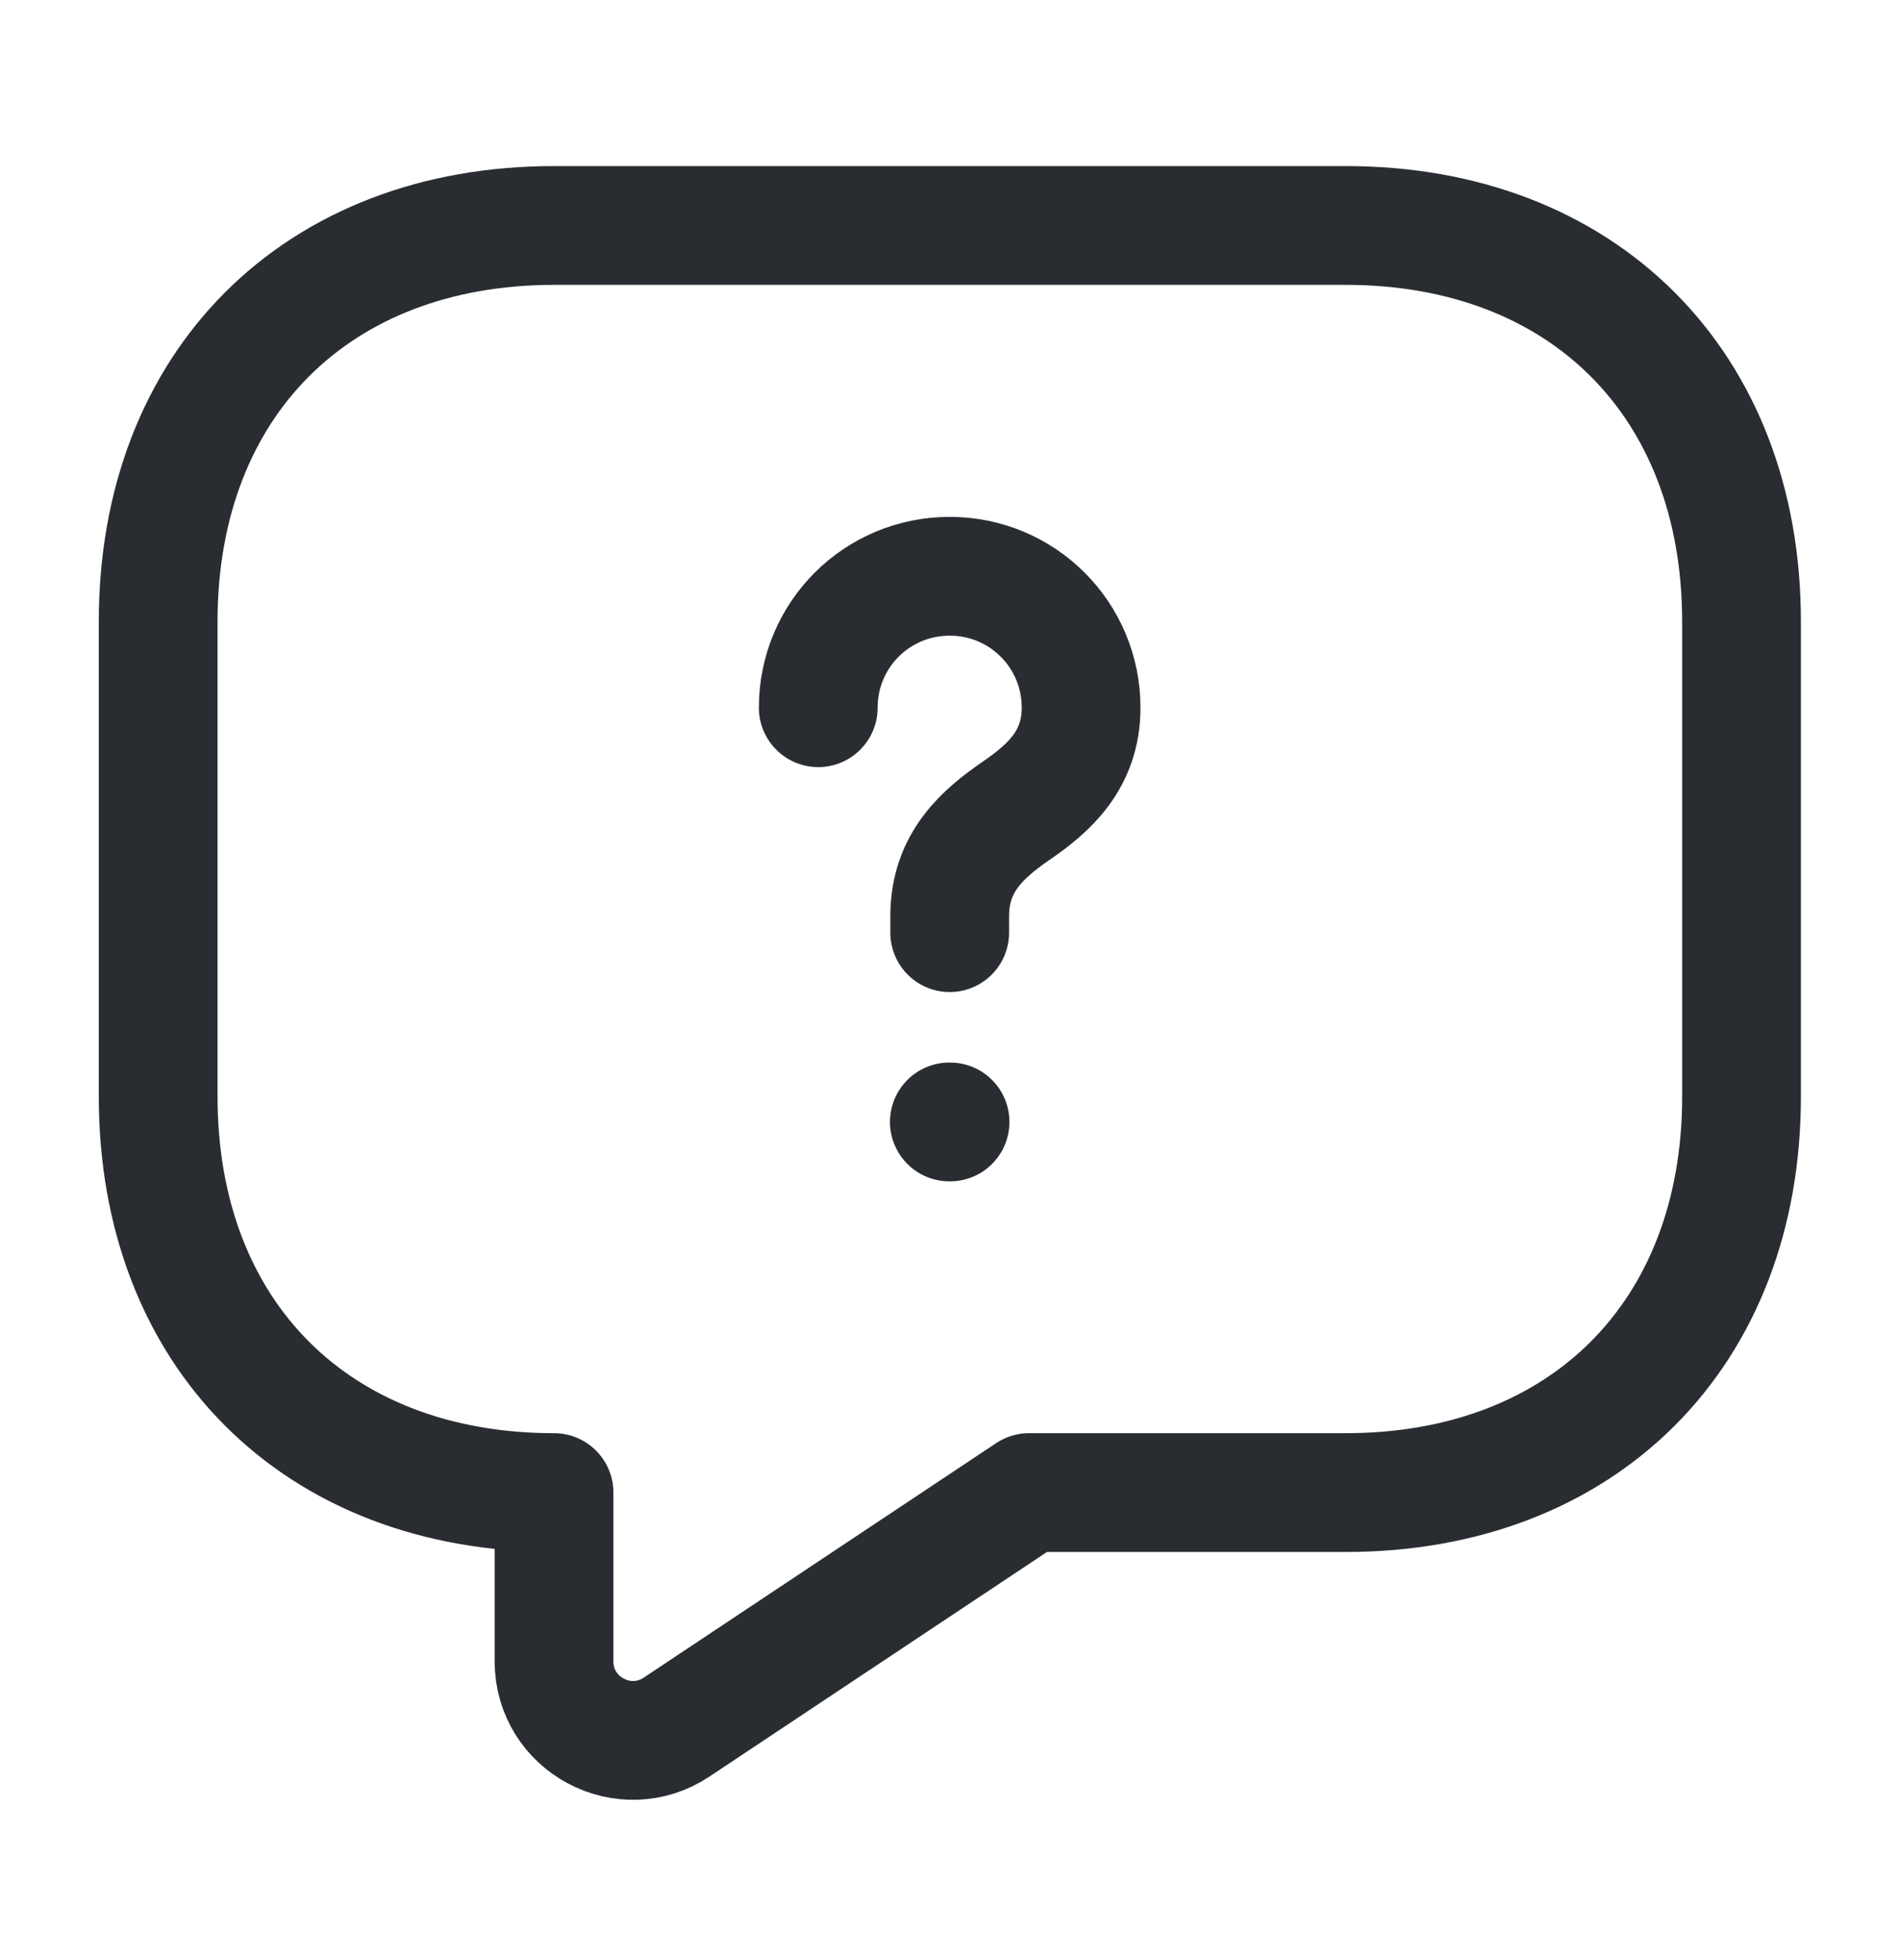 <svg width="32" height="33" viewBox="0 0 32 33" fill="none" xmlns="http://www.w3.org/2000/svg">
<path d="M22.664 25.129H17.331L11.397 29.076C10.517 29.663 9.331 29.036 9.331 27.969V25.129C5.331 25.129 2.664 22.463 2.664 18.463V10.463C2.664 6.463 5.331 3.796 9.331 3.796H22.664C26.664 3.796 29.331 6.463 29.331 10.463V18.463C29.331 22.463 26.664 25.129 22.664 25.129Z" stroke="#292D32" stroke-width="2" stroke-miterlimit="10" stroke-linecap="round" stroke-linejoin="round"/>
<path d="M15.995 15.702V15.422C15.995 14.515 16.555 14.036 17.115 13.649C17.661 13.275 18.208 12.796 18.208 11.915C18.208 10.689 17.221 9.702 15.995 9.702C14.768 9.702 13.781 10.689 13.781 11.915" stroke="#292D32" stroke-width="2" stroke-linecap="round" stroke-linejoin="round"/>
<path d="M15.989 18.889H16.001" stroke="#292D32" stroke-width="2" stroke-linecap="round" stroke-linejoin="round"/>
</svg>
